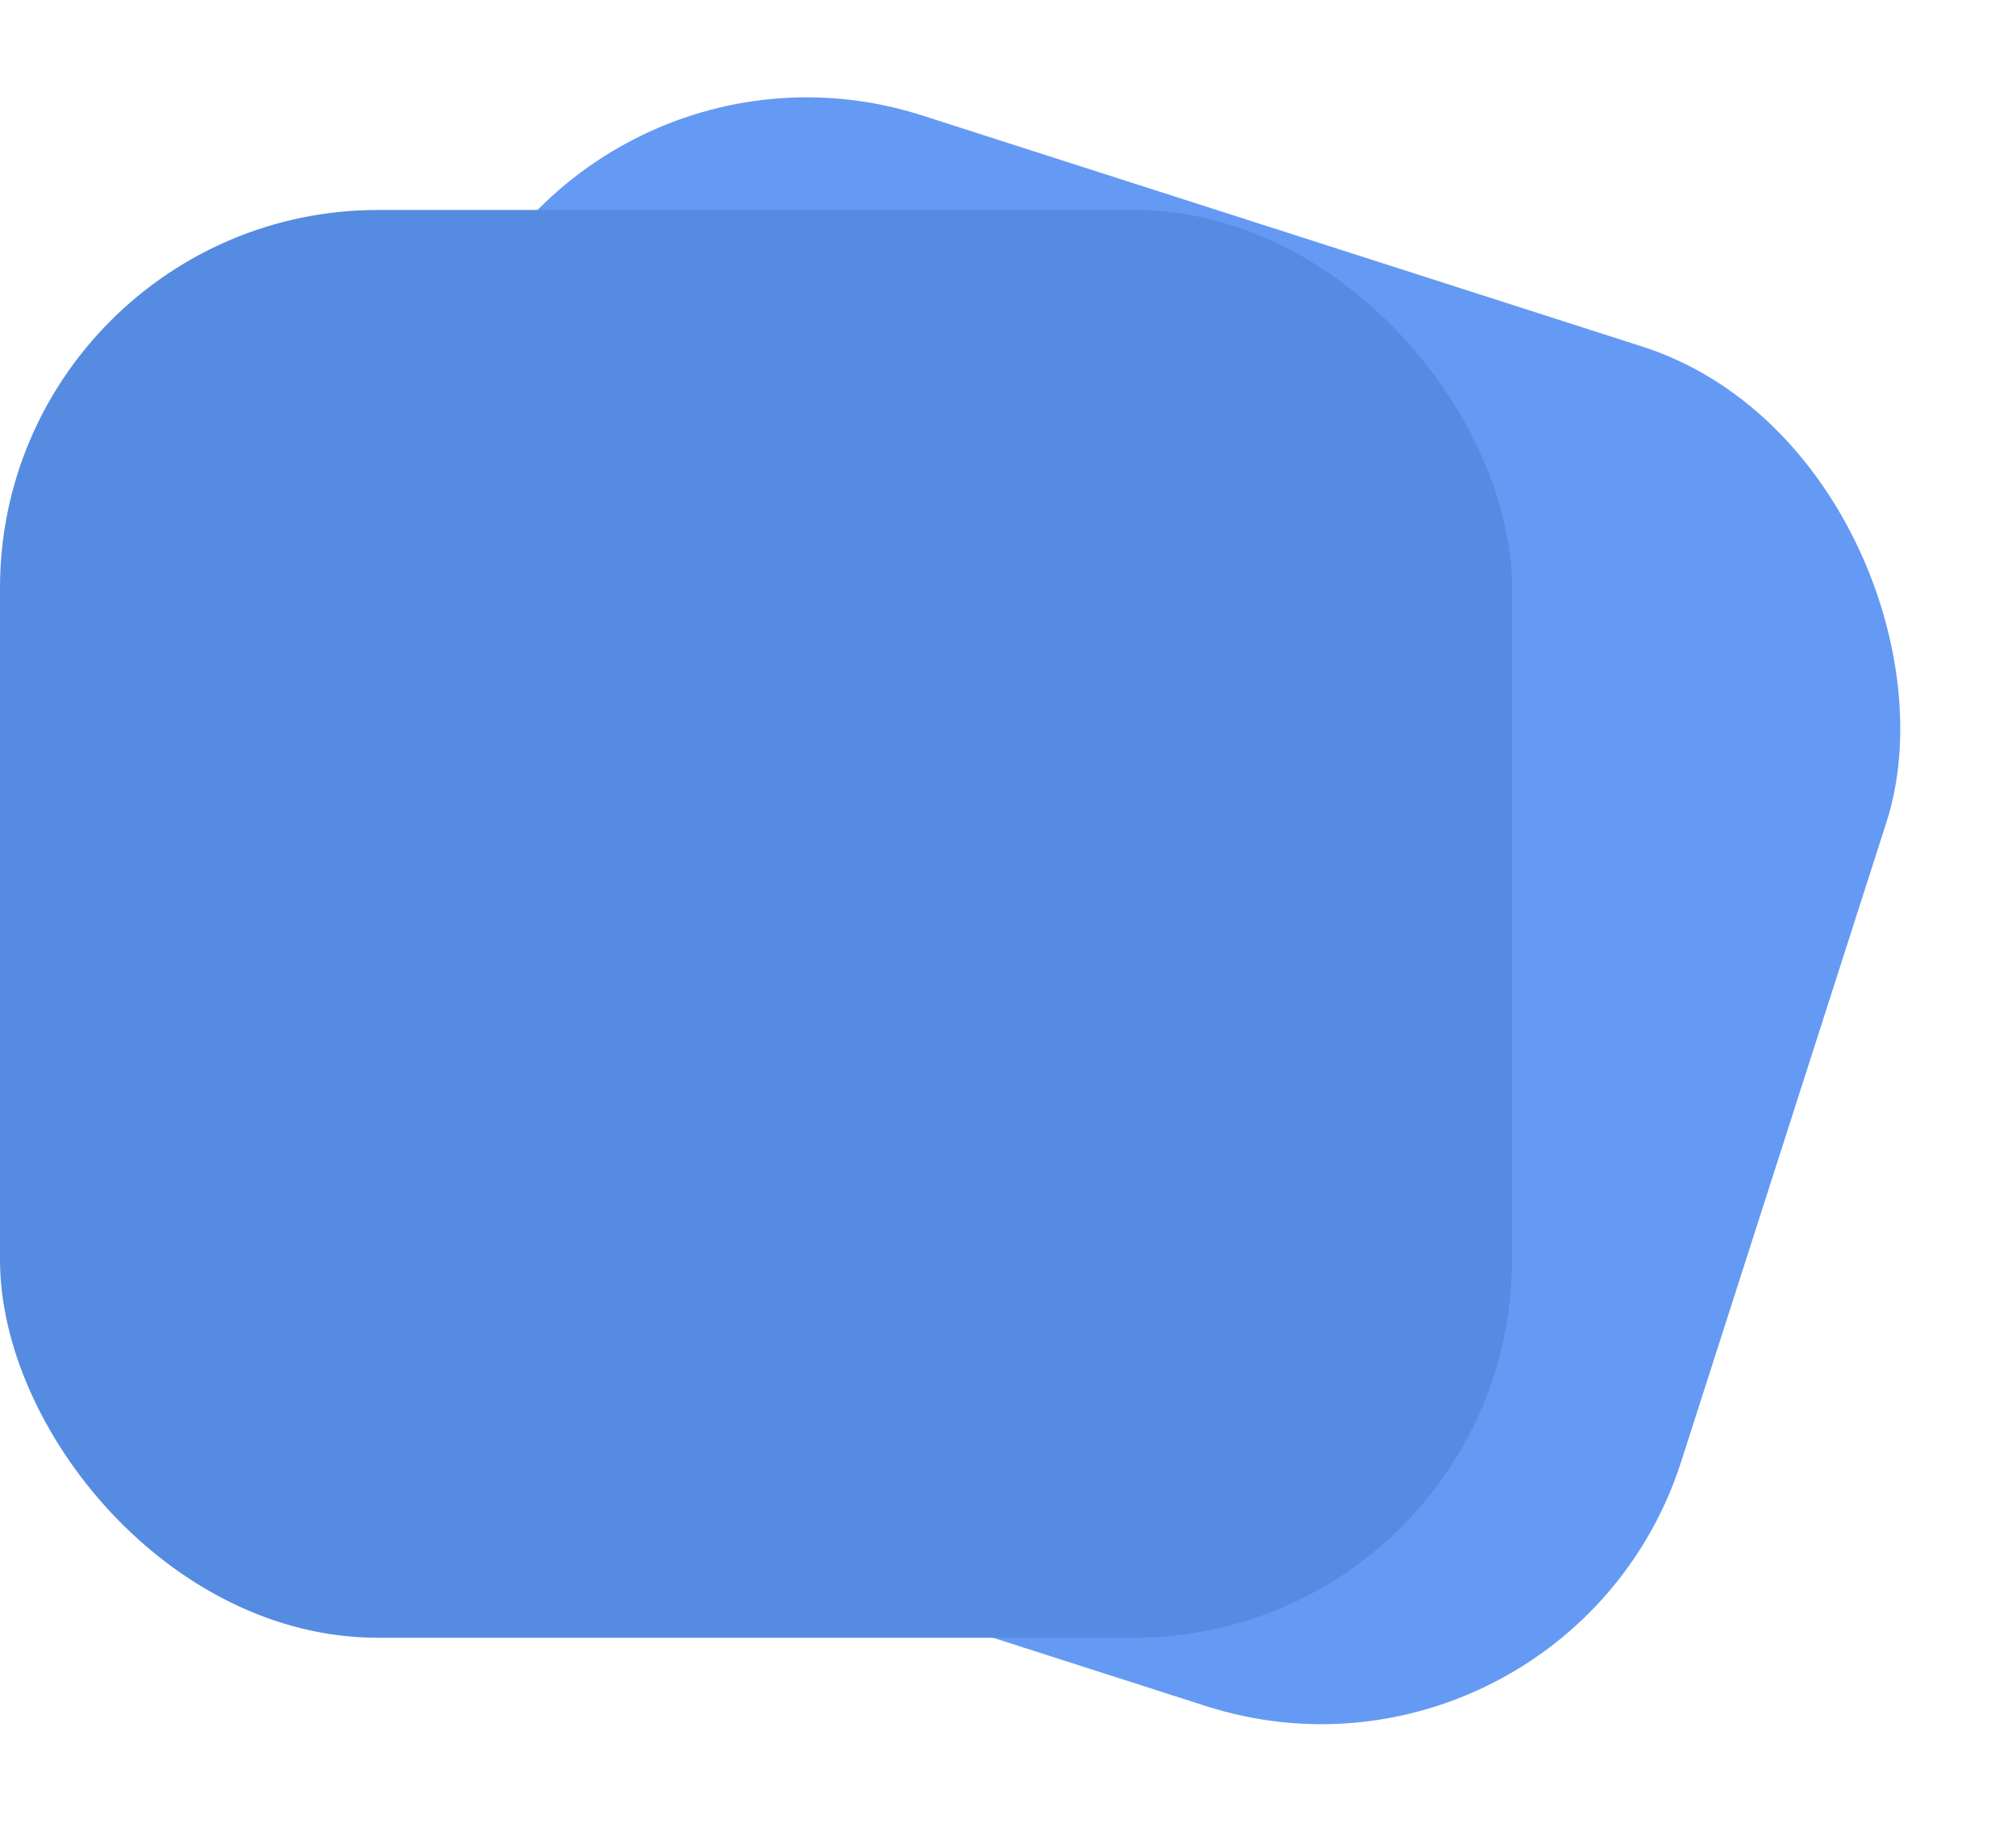 <svg width="48" height="44" viewBox="0 0 48 44" fill="none" xmlns="http://www.w3.org/2000/svg">
<rect x="13.391" width="36" height="34" rx="9" transform="rotate(17.796 13.391 0)" fill="#649AF3"/>
<rect y="5" width="36" height="34" rx="9" fill="#568BE2"/>
</svg>
